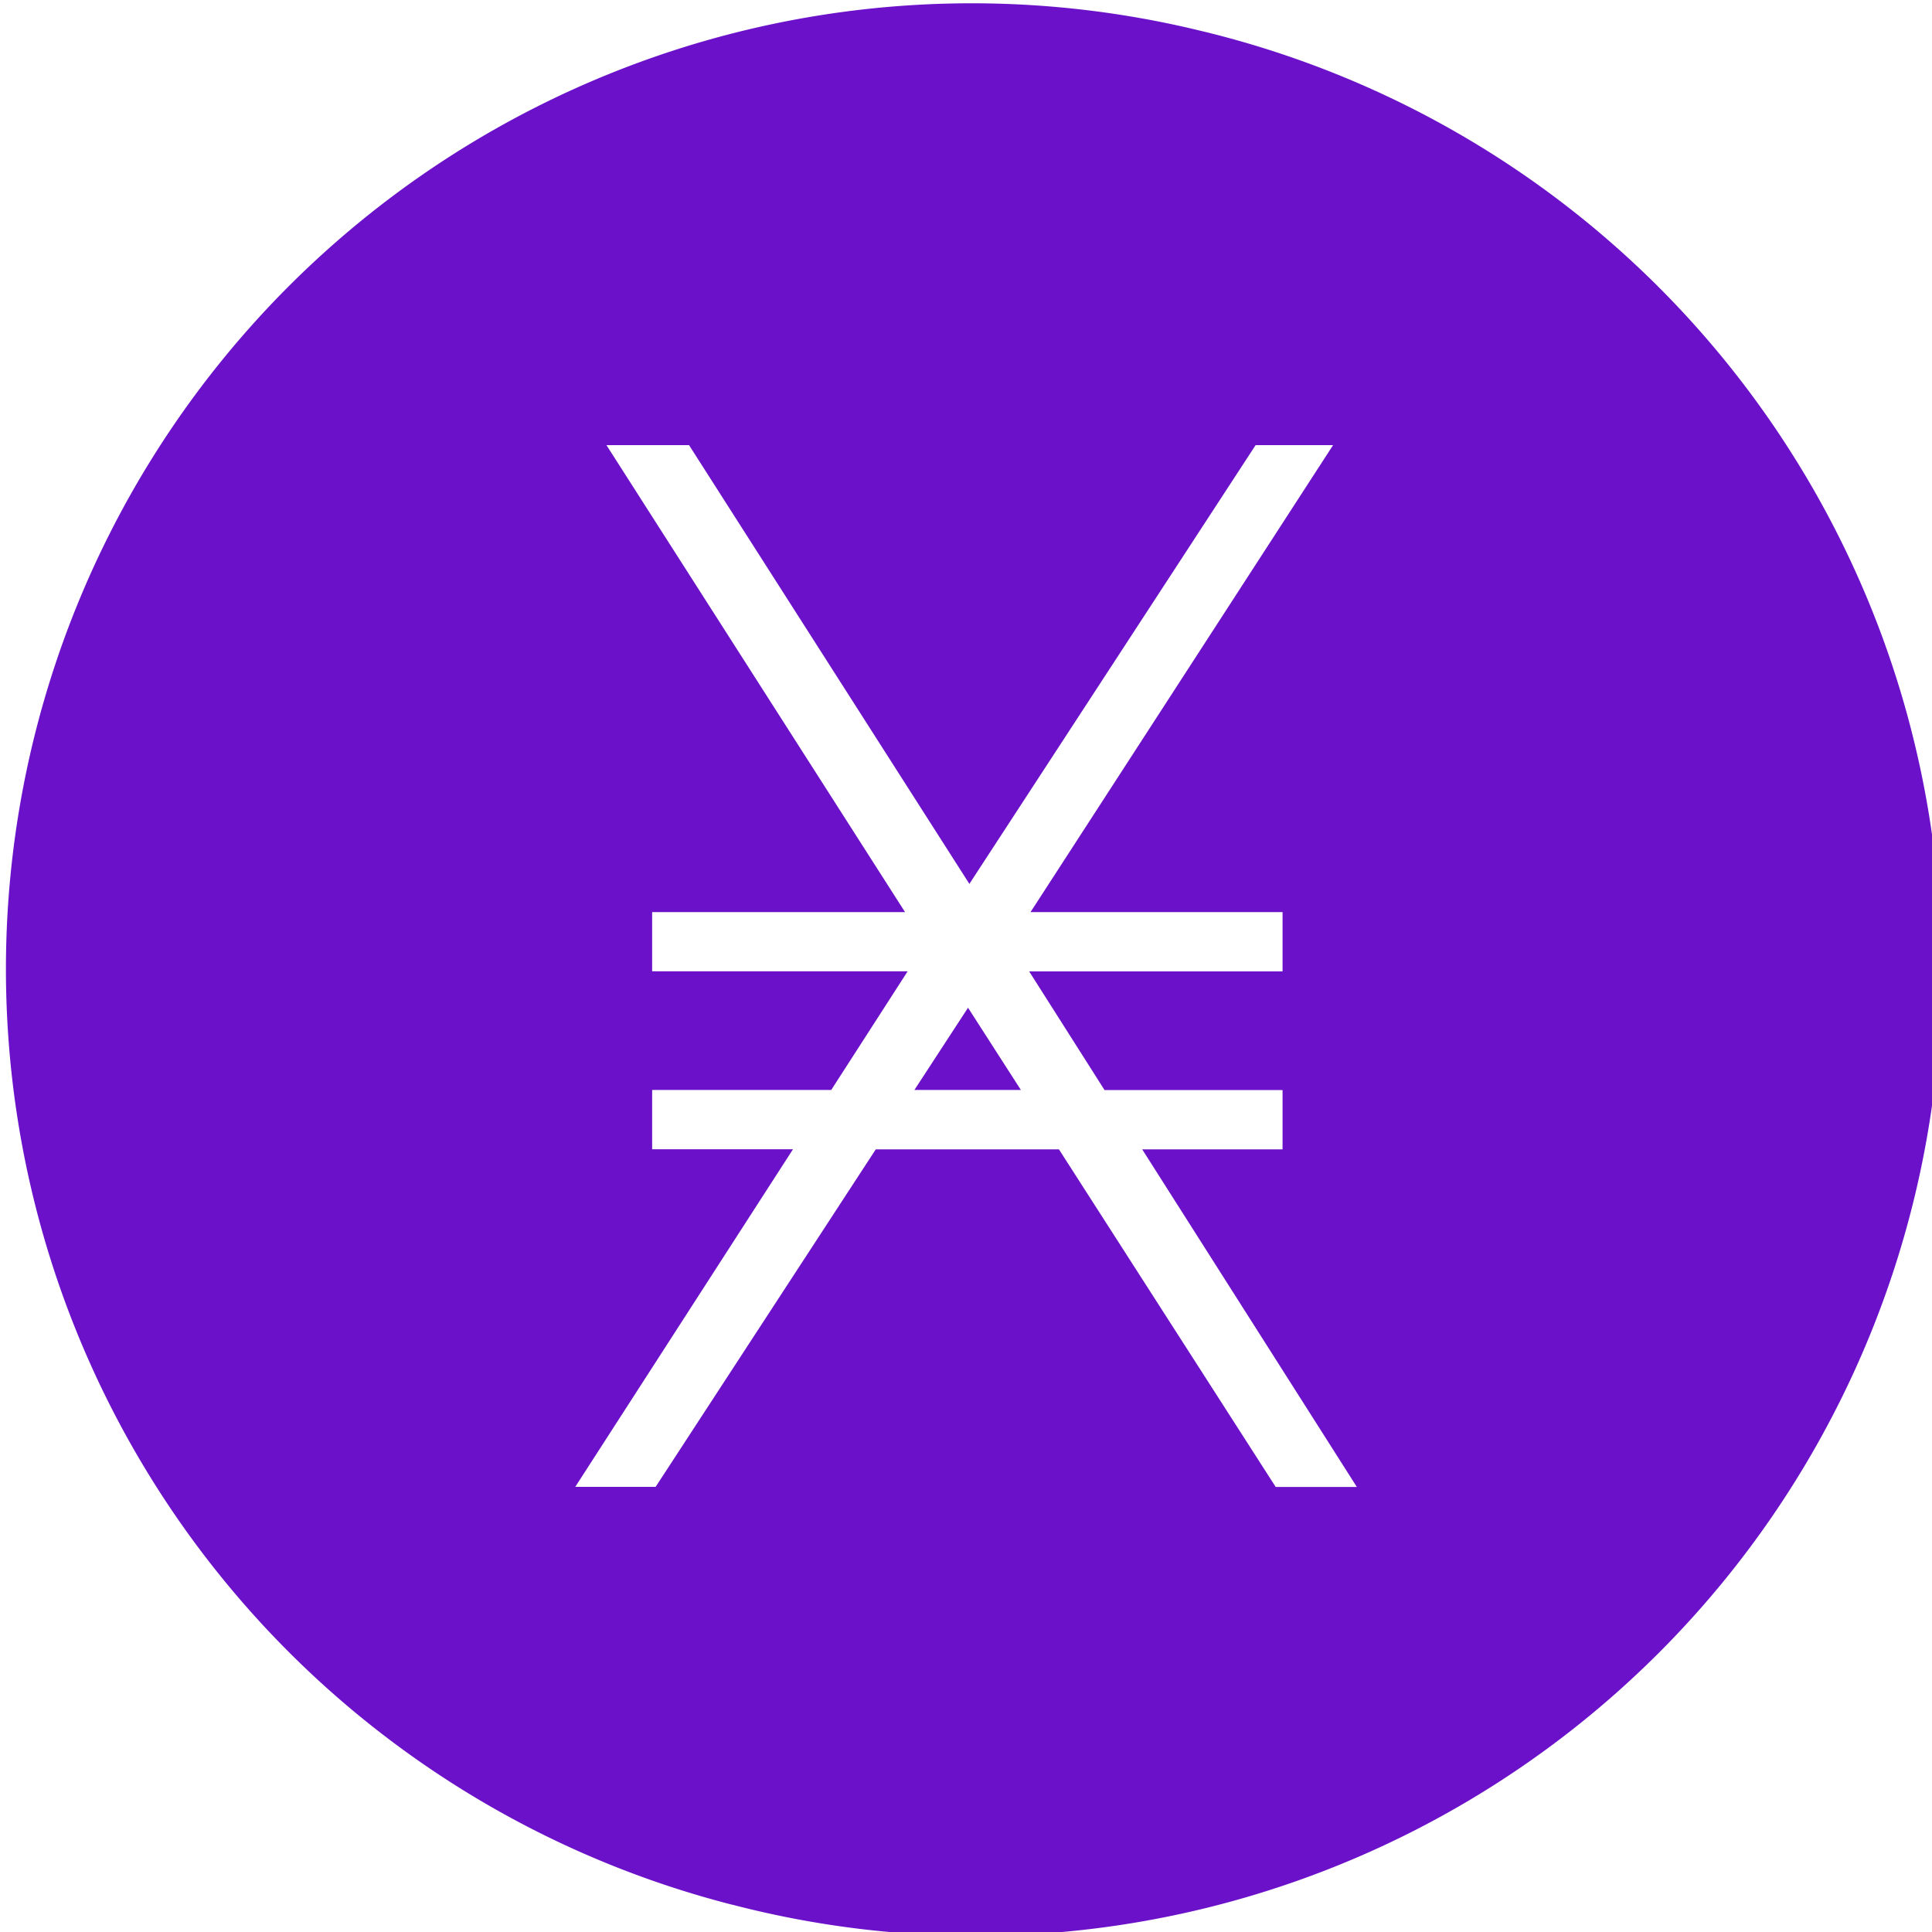 <?xml version="1.0" encoding="UTF-8"?> <svg xmlns="http://www.w3.org/2000/svg" id="Layer_1" data-name="Layer 1" width="20" height="20" viewBox="0 0 20 20"><defs><style>.cls-1{fill:#6b11c9;fill-rule:evenodd;}</style></defs><title>Artboard 1 copy 151</title><polygon class="cls-1" points="9.466 11.283 10.568 11.283 10.021 10.432 9.466 11.283"></polygon><path class="cls-1" d="M12.417.316a9.998,9.998,0,0,0-4.836,19.402L7.58,19.717A9.998,9.998,0,1,0,12.417.316Zm.789,15.077-2.244-3.495H9.066L6.787,15.392H5.955l2.254-3.495H6.751v-.614H8.605l.791-1.228H6.751V9.442H9.369L6.278,4.608h.855L10.035,9.15l2.963-4.542h.802L10.668,9.442h2.609v.614h-2.623l.78,1.228h1.843v.614H11.824l2.222,3.495Z"></path></svg> 